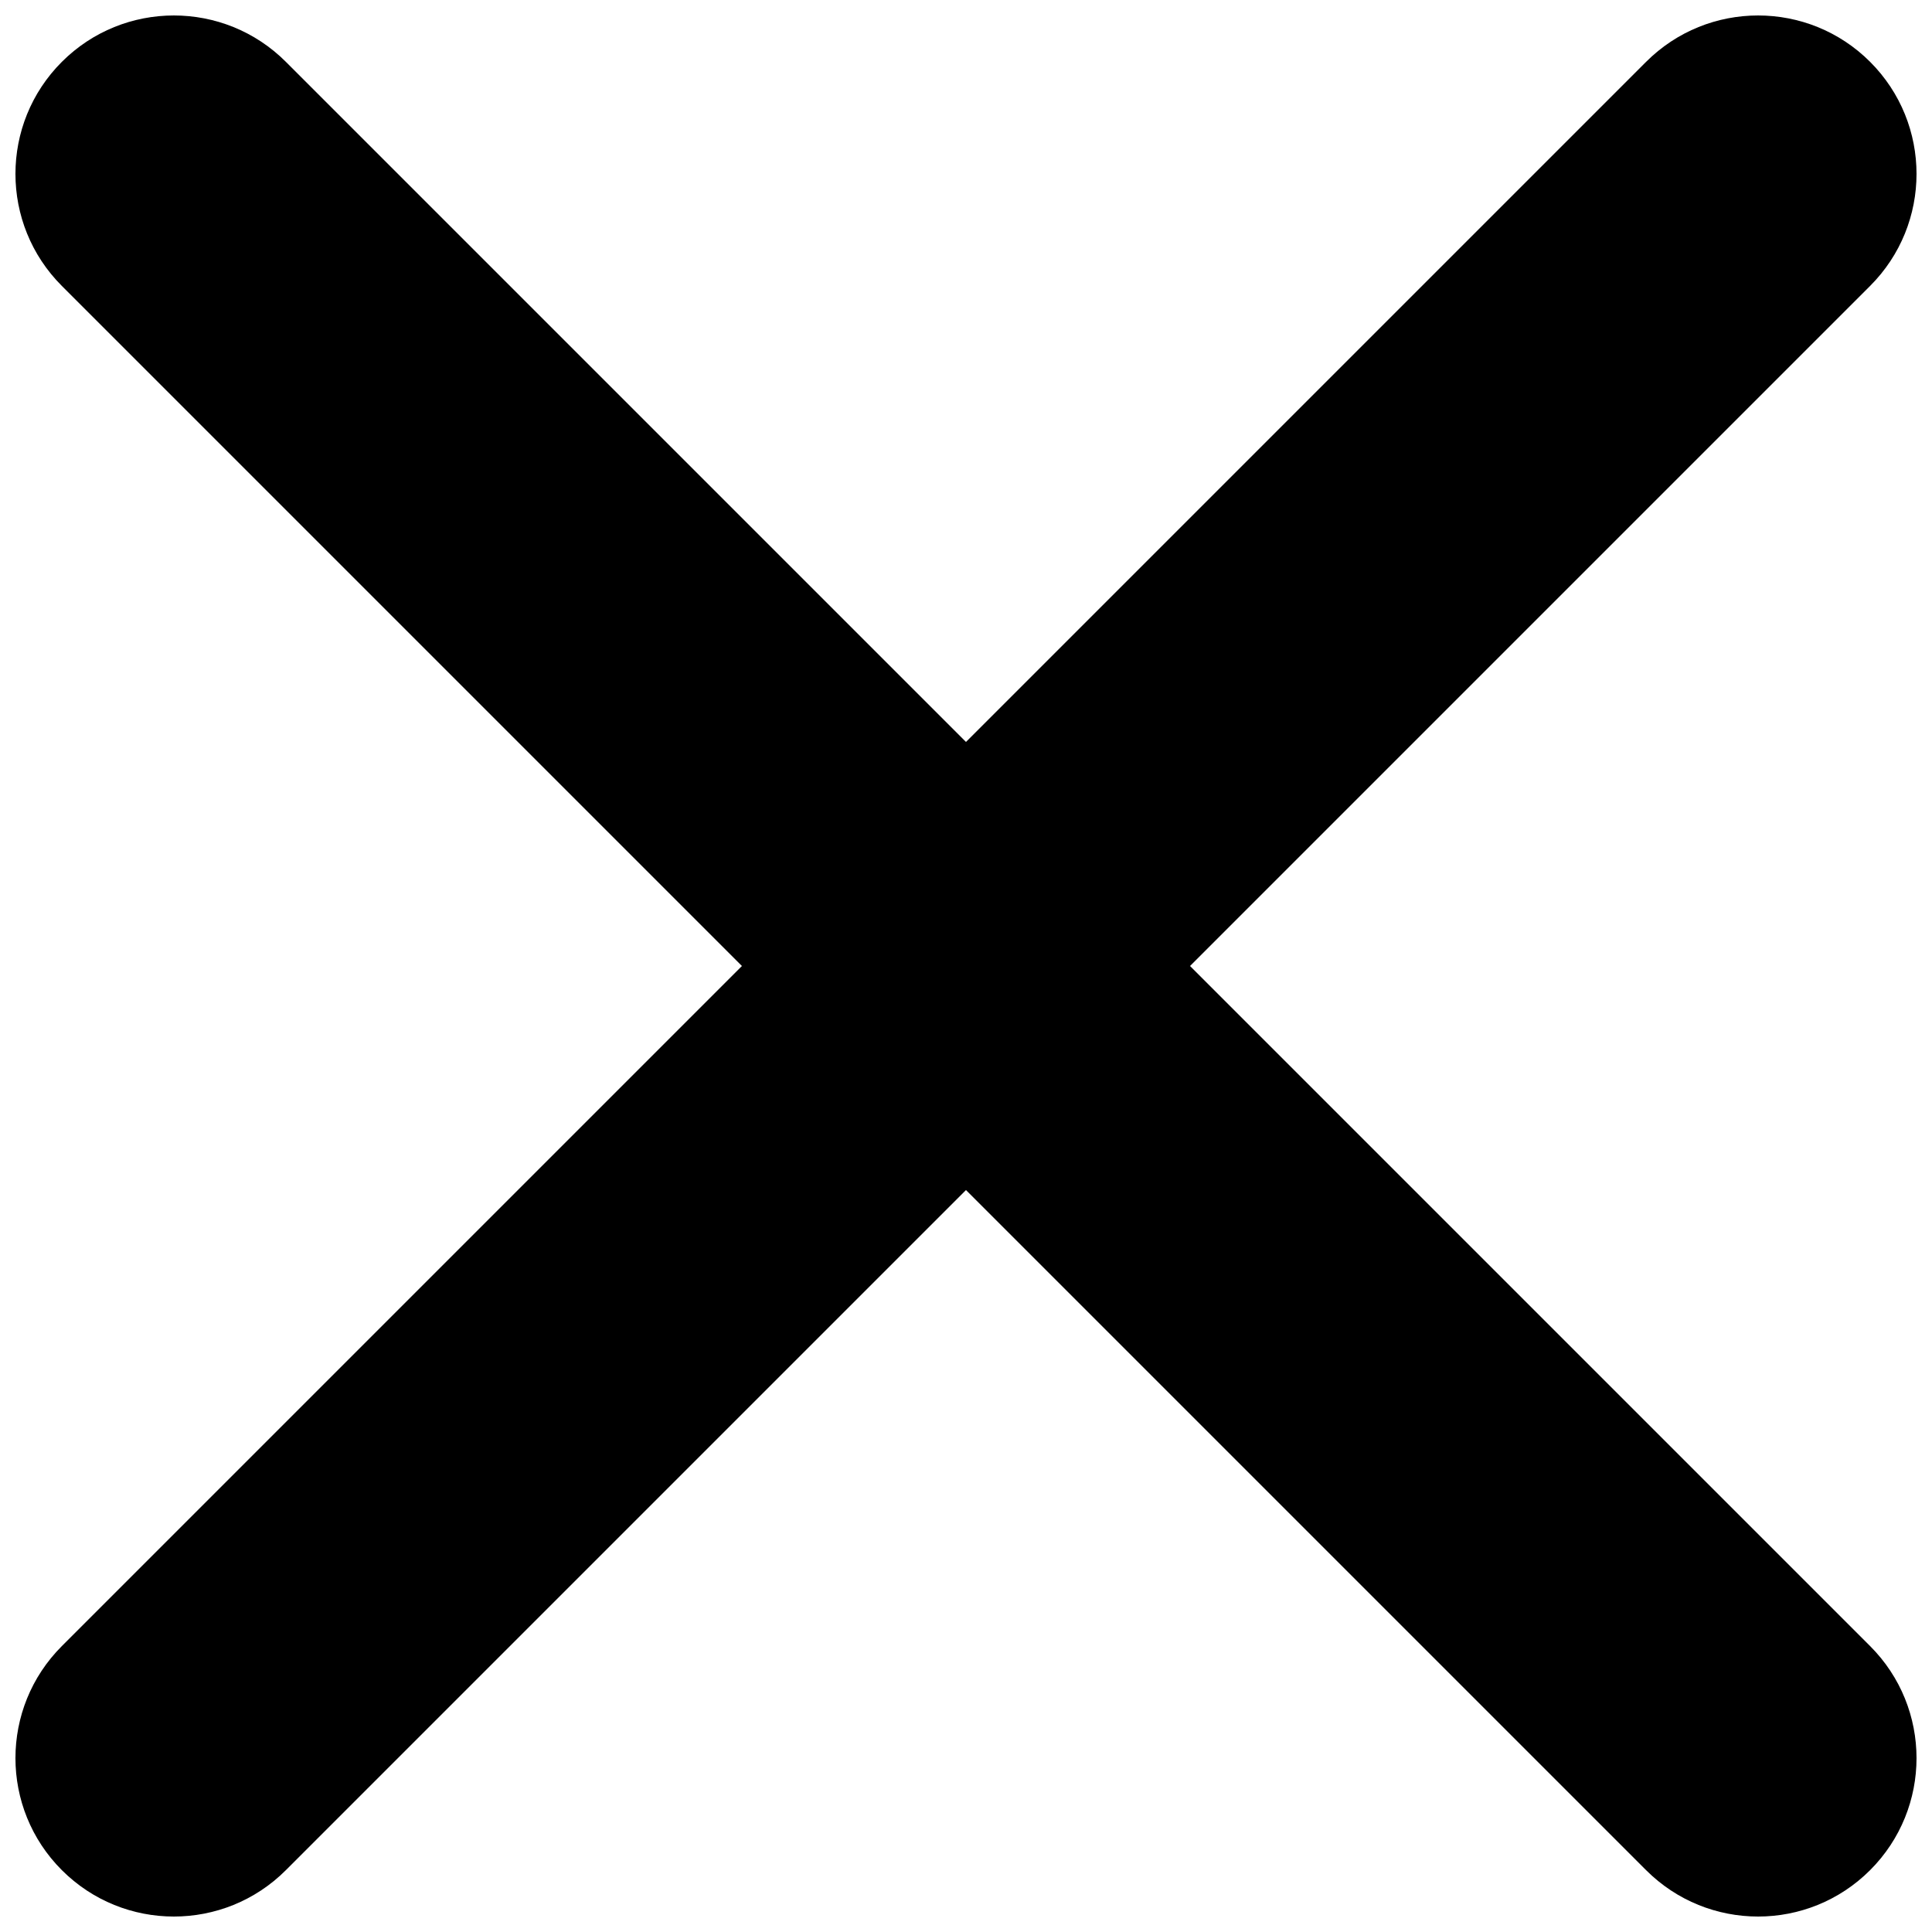 <?xml version="1.0" encoding="UTF-8"?>
<!-- Uploaded to: ICON Repo, www.iconrepo.com, Generator: ICON Repo Mixer Tools -->
<svg width="800px" height="800px" version="1.1" viewBox="144 144 512 512" xmlns="http://www.w3.org/2000/svg">
 <defs>
  <clipPath id="a">
   <path d="m148.09 148.09h503.81v503.81h-503.81z"/>
  </clipPath>
 </defs>
 <g clip-path="url(#a)">
  <path d="m340.62 400-180.23-180.23c-16.395-16.395-16.395-42.98 0-59.375s42.98-16.395 59.375 0l180.23 180.23 180.23-180.23c16.398-16.395 42.98-16.395 59.375 0 16.398 16.395 16.398 42.98 0 59.375l-180.23 180.23 180.23 180.23c16.398 16.398 16.398 42.98 0 59.375-16.395 16.398-42.977 16.398-59.375 0l-180.23-180.23-180.23 180.23c-16.395 16.398-42.98 16.398-59.375 0-16.395-16.395-16.395-42.977 0-59.375z"/>
 </g>
</svg>